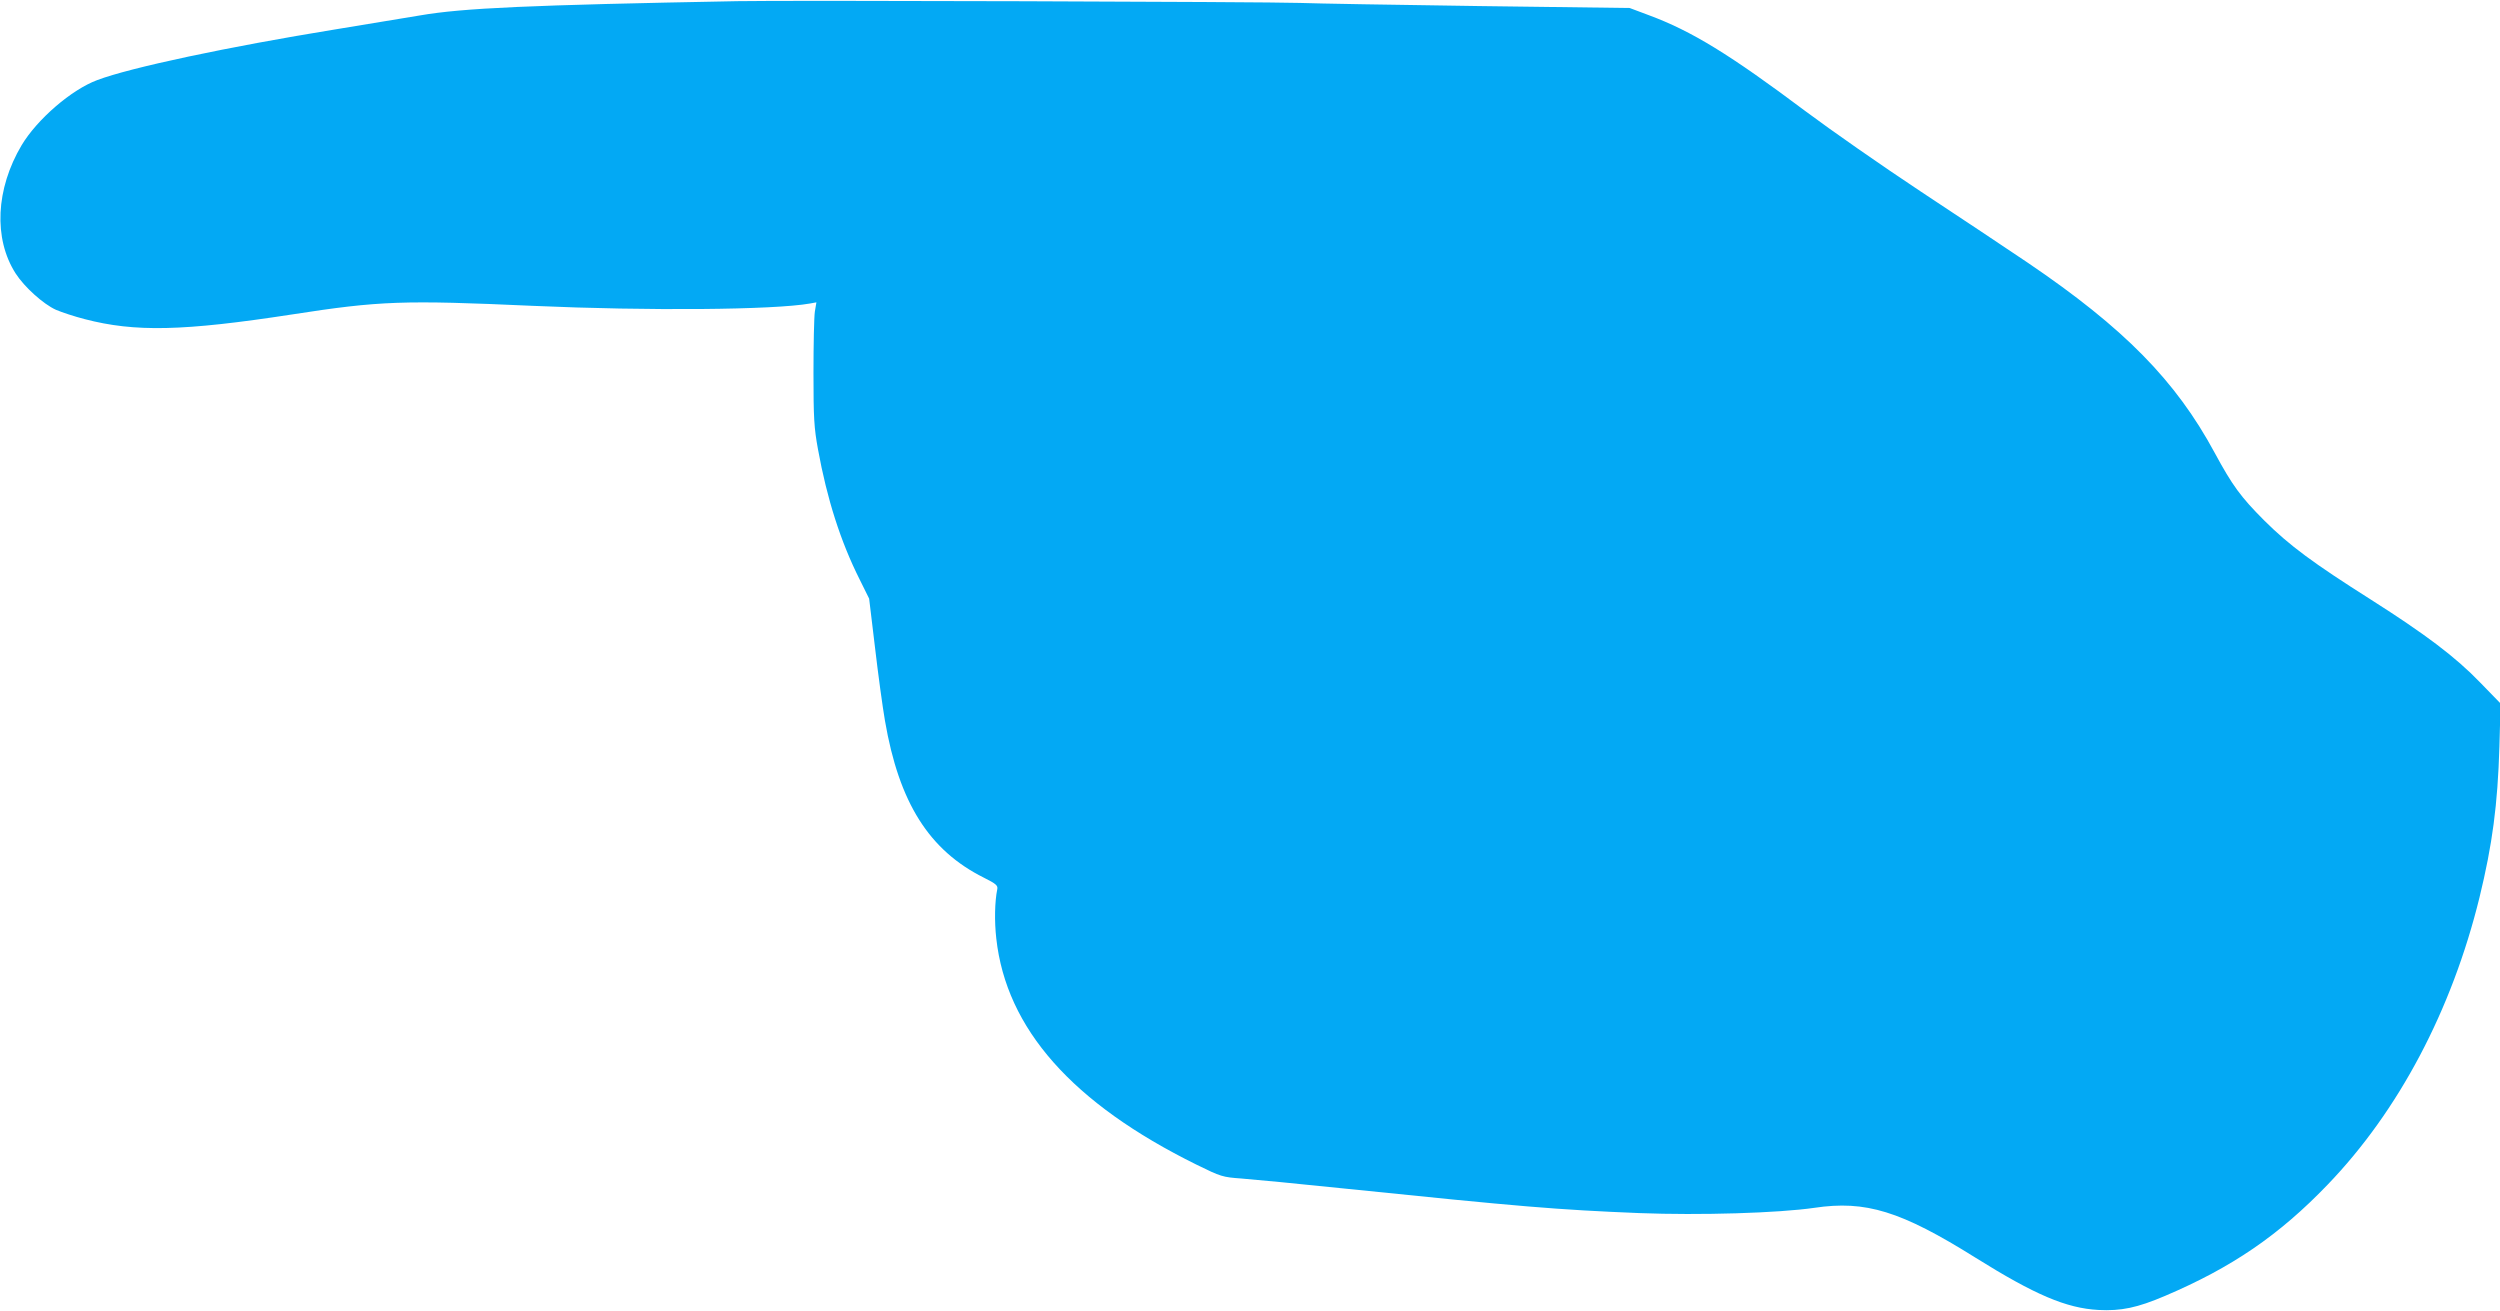 <?xml version="1.0" standalone="no"?>
<!DOCTYPE svg PUBLIC "-//W3C//DTD SVG 20010904//EN"
 "http://www.w3.org/TR/2001/REC-SVG-20010904/DTD/svg10.dtd">
<svg version="1.0" xmlns="http://www.w3.org/2000/svg"
 width="1280pt" height="671pt" viewBox="0 0 1280 671"
 preserveAspectRatio="xMidYMid meet">
<g transform="translate(0,671) scale(0.1,-0.1)"
fill="#03a9f4" stroke="none">
<path d="M3775 6704 c-1069 -20 -1404 -35 -1625 -73 -96 -16 -290 -48 -430
-71 -554 -90 -1053 -196 -1222 -260 -132 -49 -307 -200 -387 -333 -133 -224
-145 -479 -31 -657 45 -70 142 -157 206 -186 30 -13 97 -35 148 -48 257 -67
502 -62 1061 24 452 70 568 74 1235 44 588 -26 1230 -21 1417 12 l33 6 -8 -48
c-4 -27 -7 -168 -7 -314 0 -230 3 -281 23 -390 46 -254 116 -473 213 -666 l49
-99 30 -250 c16 -137 39 -306 51 -375 72 -420 226 -664 507 -804 62 -31 72
-40 68 -59 -13 -63 -15 -165 -5 -252 51 -462 389 -844 1025 -1158 126 -62 134
-64 230 -71 54 -4 295 -27 534 -52 895 -92 1082 -108 1503 -125 311 -12 711 0
897 27 262 39 442 -16 824 -255 304 -190 465 -259 630 -268 116 -6 198 11 341
72 343 146 584 311 832 569 364 378 636 893 778 1471 66 271 93 474 102 772
l6 221 -104 107 c-127 132 -282 248 -560 425 -297 188 -417 277 -545 404 -122
122 -164 180 -255 348 -199 369 -463 638 -957 973 -103 69 -349 234 -547 364
-198 131 -463 316 -590 411 -387 290 -583 411 -805 493 l-96 36 -774 10 c-426
6 -838 13 -915 16 -165 6 -2646 14 -2880 9z"/>
</g>
</svg>
